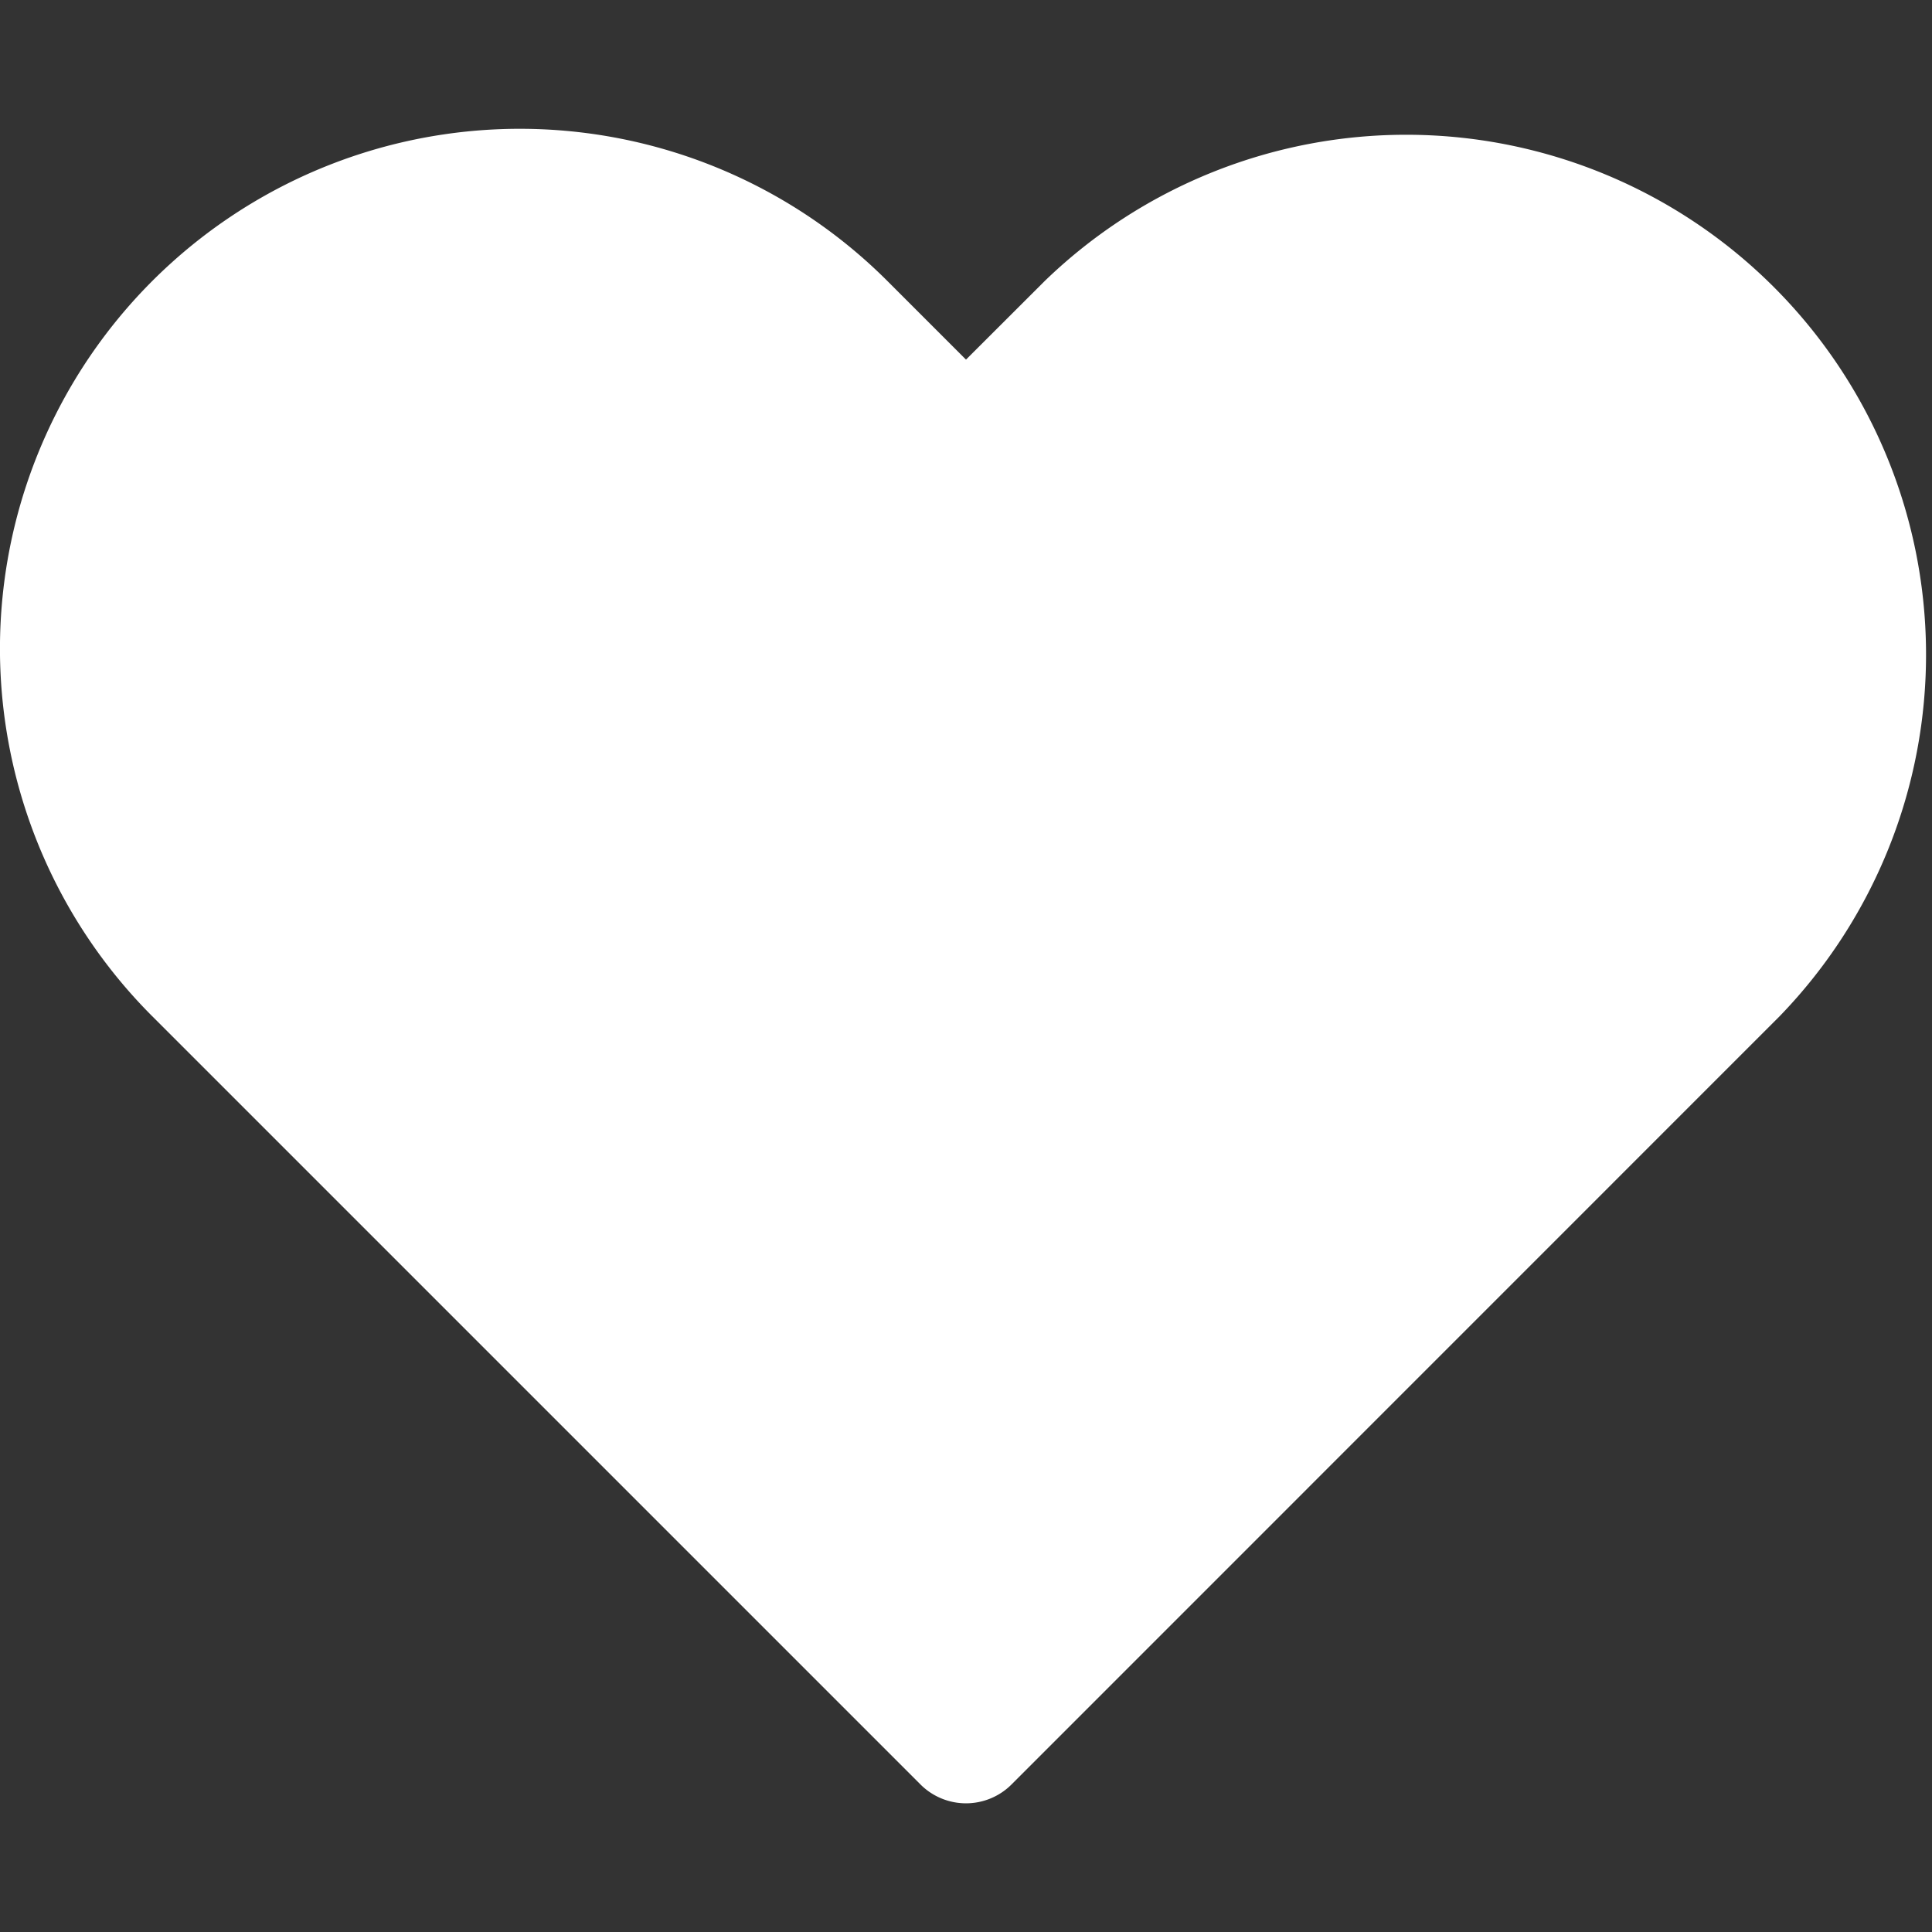 <svg viewBox="0 0 15 15" fill="none" xmlns="http://www.w3.org/2000/svg" width="15" height="15"><rect x="0" y="0" width="15" height="15" fill="#333333" stroke="none"/><path d="M4.036 1a4.036 4.036 0 00-2.854 6.89l5.964 5.964a.5.5 0 00.708 0l5.964-5.965a4.036 4.036 0 00-5.707-5.707l-.611.61-.61-.61A4.036 4.036 0 004.035 1z" fill="#fff"></path></svg>